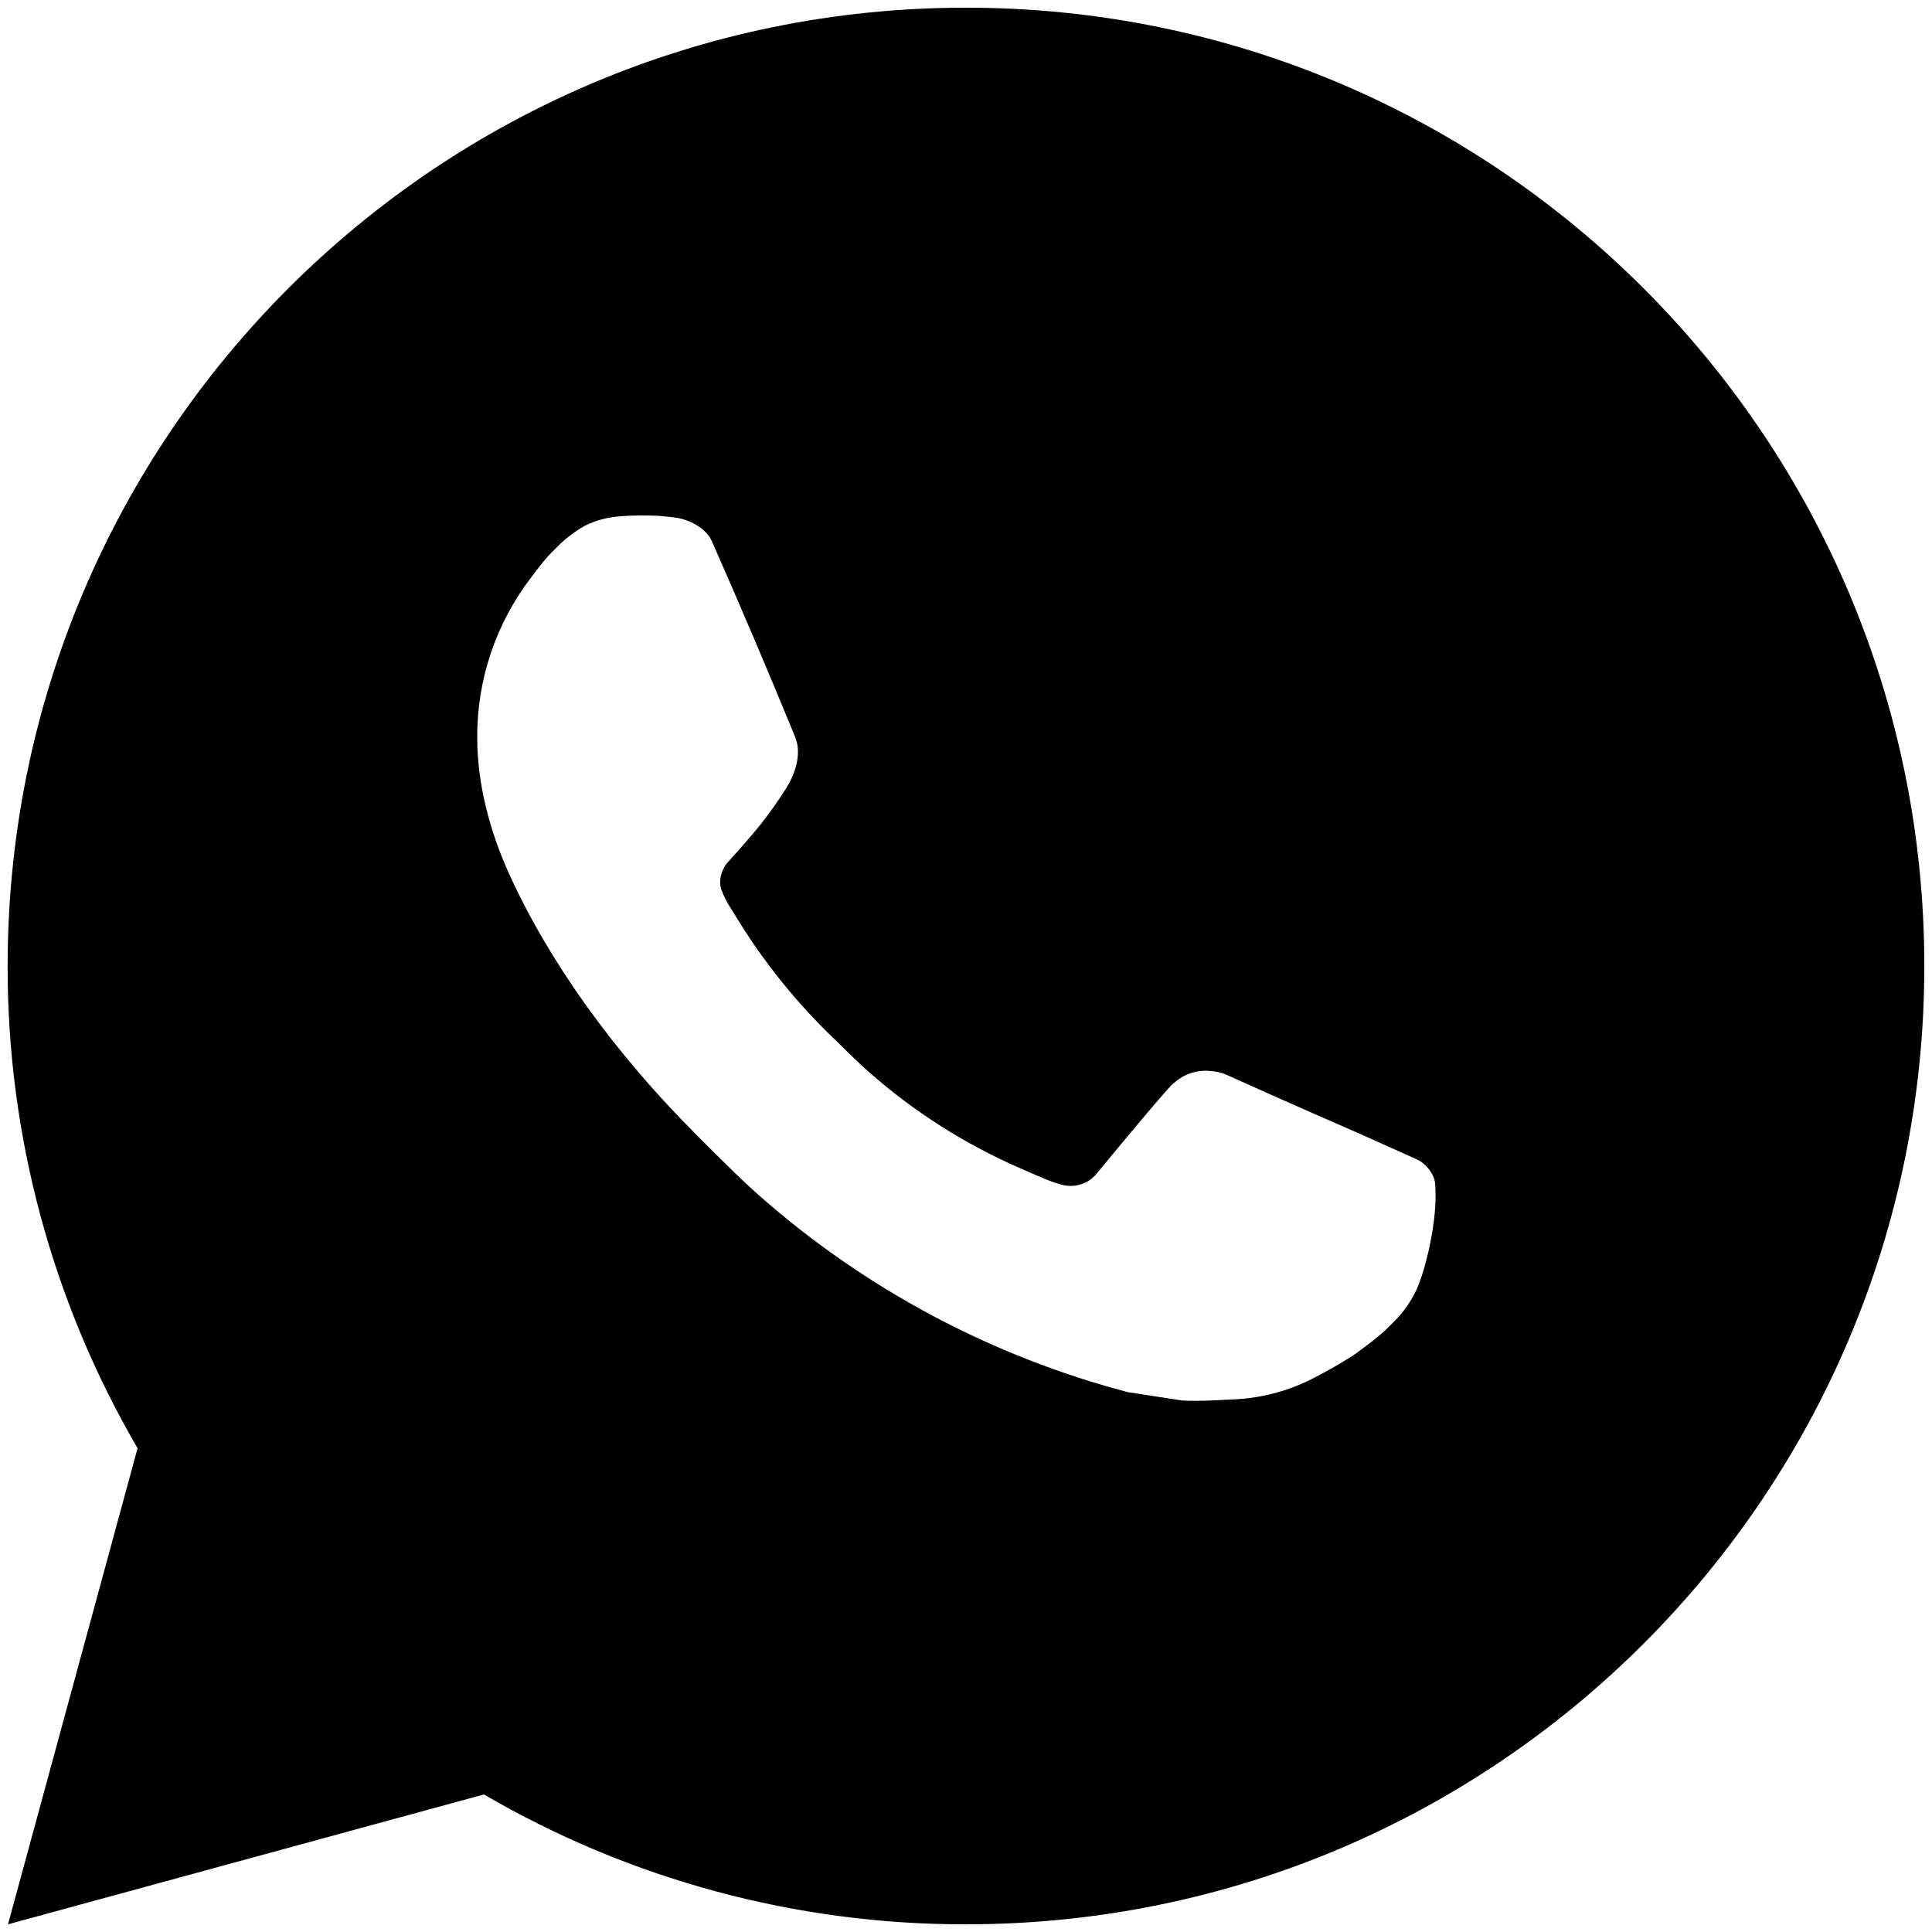 <svg width="42" height="42" viewBox="0 0 42 42" fill="none" xmlns="http://www.w3.org/2000/svg">
<path d="M0.174 41.833L2.991 31.483C1.135 28.302 0.16 24.683 0.166 21C0.166 9.494 9.493 0.167 20.999 0.167C32.506 0.167 41.833 9.494 41.833 21C41.833 32.506 32.506 41.833 20.999 41.833C17.318 41.839 13.701 40.865 10.52 39.01L0.174 41.833ZM13.481 11.225C13.212 11.242 12.949 11.312 12.708 11.433C12.482 11.561 12.275 11.721 12.095 11.908C11.845 12.144 11.704 12.348 11.552 12.546C10.781 13.548 10.367 14.778 10.374 16.041C10.379 17.062 10.645 18.056 11.062 18.985C11.914 20.864 13.316 22.854 15.168 24.698C15.614 25.142 16.049 25.587 16.518 26.002C18.817 28.026 21.556 29.485 24.518 30.264L25.703 30.446C26.089 30.466 26.474 30.437 26.862 30.419C27.469 30.387 28.061 30.223 28.597 29.937C28.87 29.797 29.136 29.644 29.395 29.479C29.395 29.479 29.485 29.421 29.656 29.291C29.937 29.083 30.11 28.935 30.343 28.692C30.516 28.512 30.666 28.302 30.781 28.062C30.943 27.723 31.106 27.075 31.172 26.535C31.222 26.123 31.208 25.898 31.201 25.758C31.193 25.535 31.008 25.304 30.806 25.206L29.593 24.662C29.593 24.662 27.781 23.873 26.674 23.369C26.558 23.318 26.433 23.289 26.306 23.283C26.163 23.268 26.019 23.285 25.883 23.33C25.747 23.376 25.623 23.45 25.518 23.548V23.544C25.508 23.544 25.368 23.662 23.862 25.487C23.775 25.604 23.656 25.691 23.52 25.739C23.383 25.788 23.235 25.794 23.095 25.758C22.959 25.722 22.826 25.676 22.697 25.621C22.439 25.512 22.349 25.471 22.172 25.394L22.162 25.389C20.97 24.869 19.866 24.166 18.891 23.306C18.628 23.077 18.385 22.827 18.135 22.585C17.315 21.8 16.601 20.912 16.01 19.944L15.887 19.746C15.799 19.613 15.727 19.469 15.674 19.319C15.595 19.012 15.802 18.767 15.802 18.767C15.802 18.767 16.308 18.212 16.543 17.912C16.739 17.663 16.922 17.404 17.091 17.135C17.337 16.739 17.414 16.333 17.285 16.019C16.701 14.594 16.097 13.175 15.476 11.767C15.354 11.487 14.989 11.287 14.658 11.248C14.545 11.235 14.433 11.223 14.32 11.214C14.04 11.2 13.76 11.203 13.481 11.223V11.225Z" fill="black"/>
</svg>
